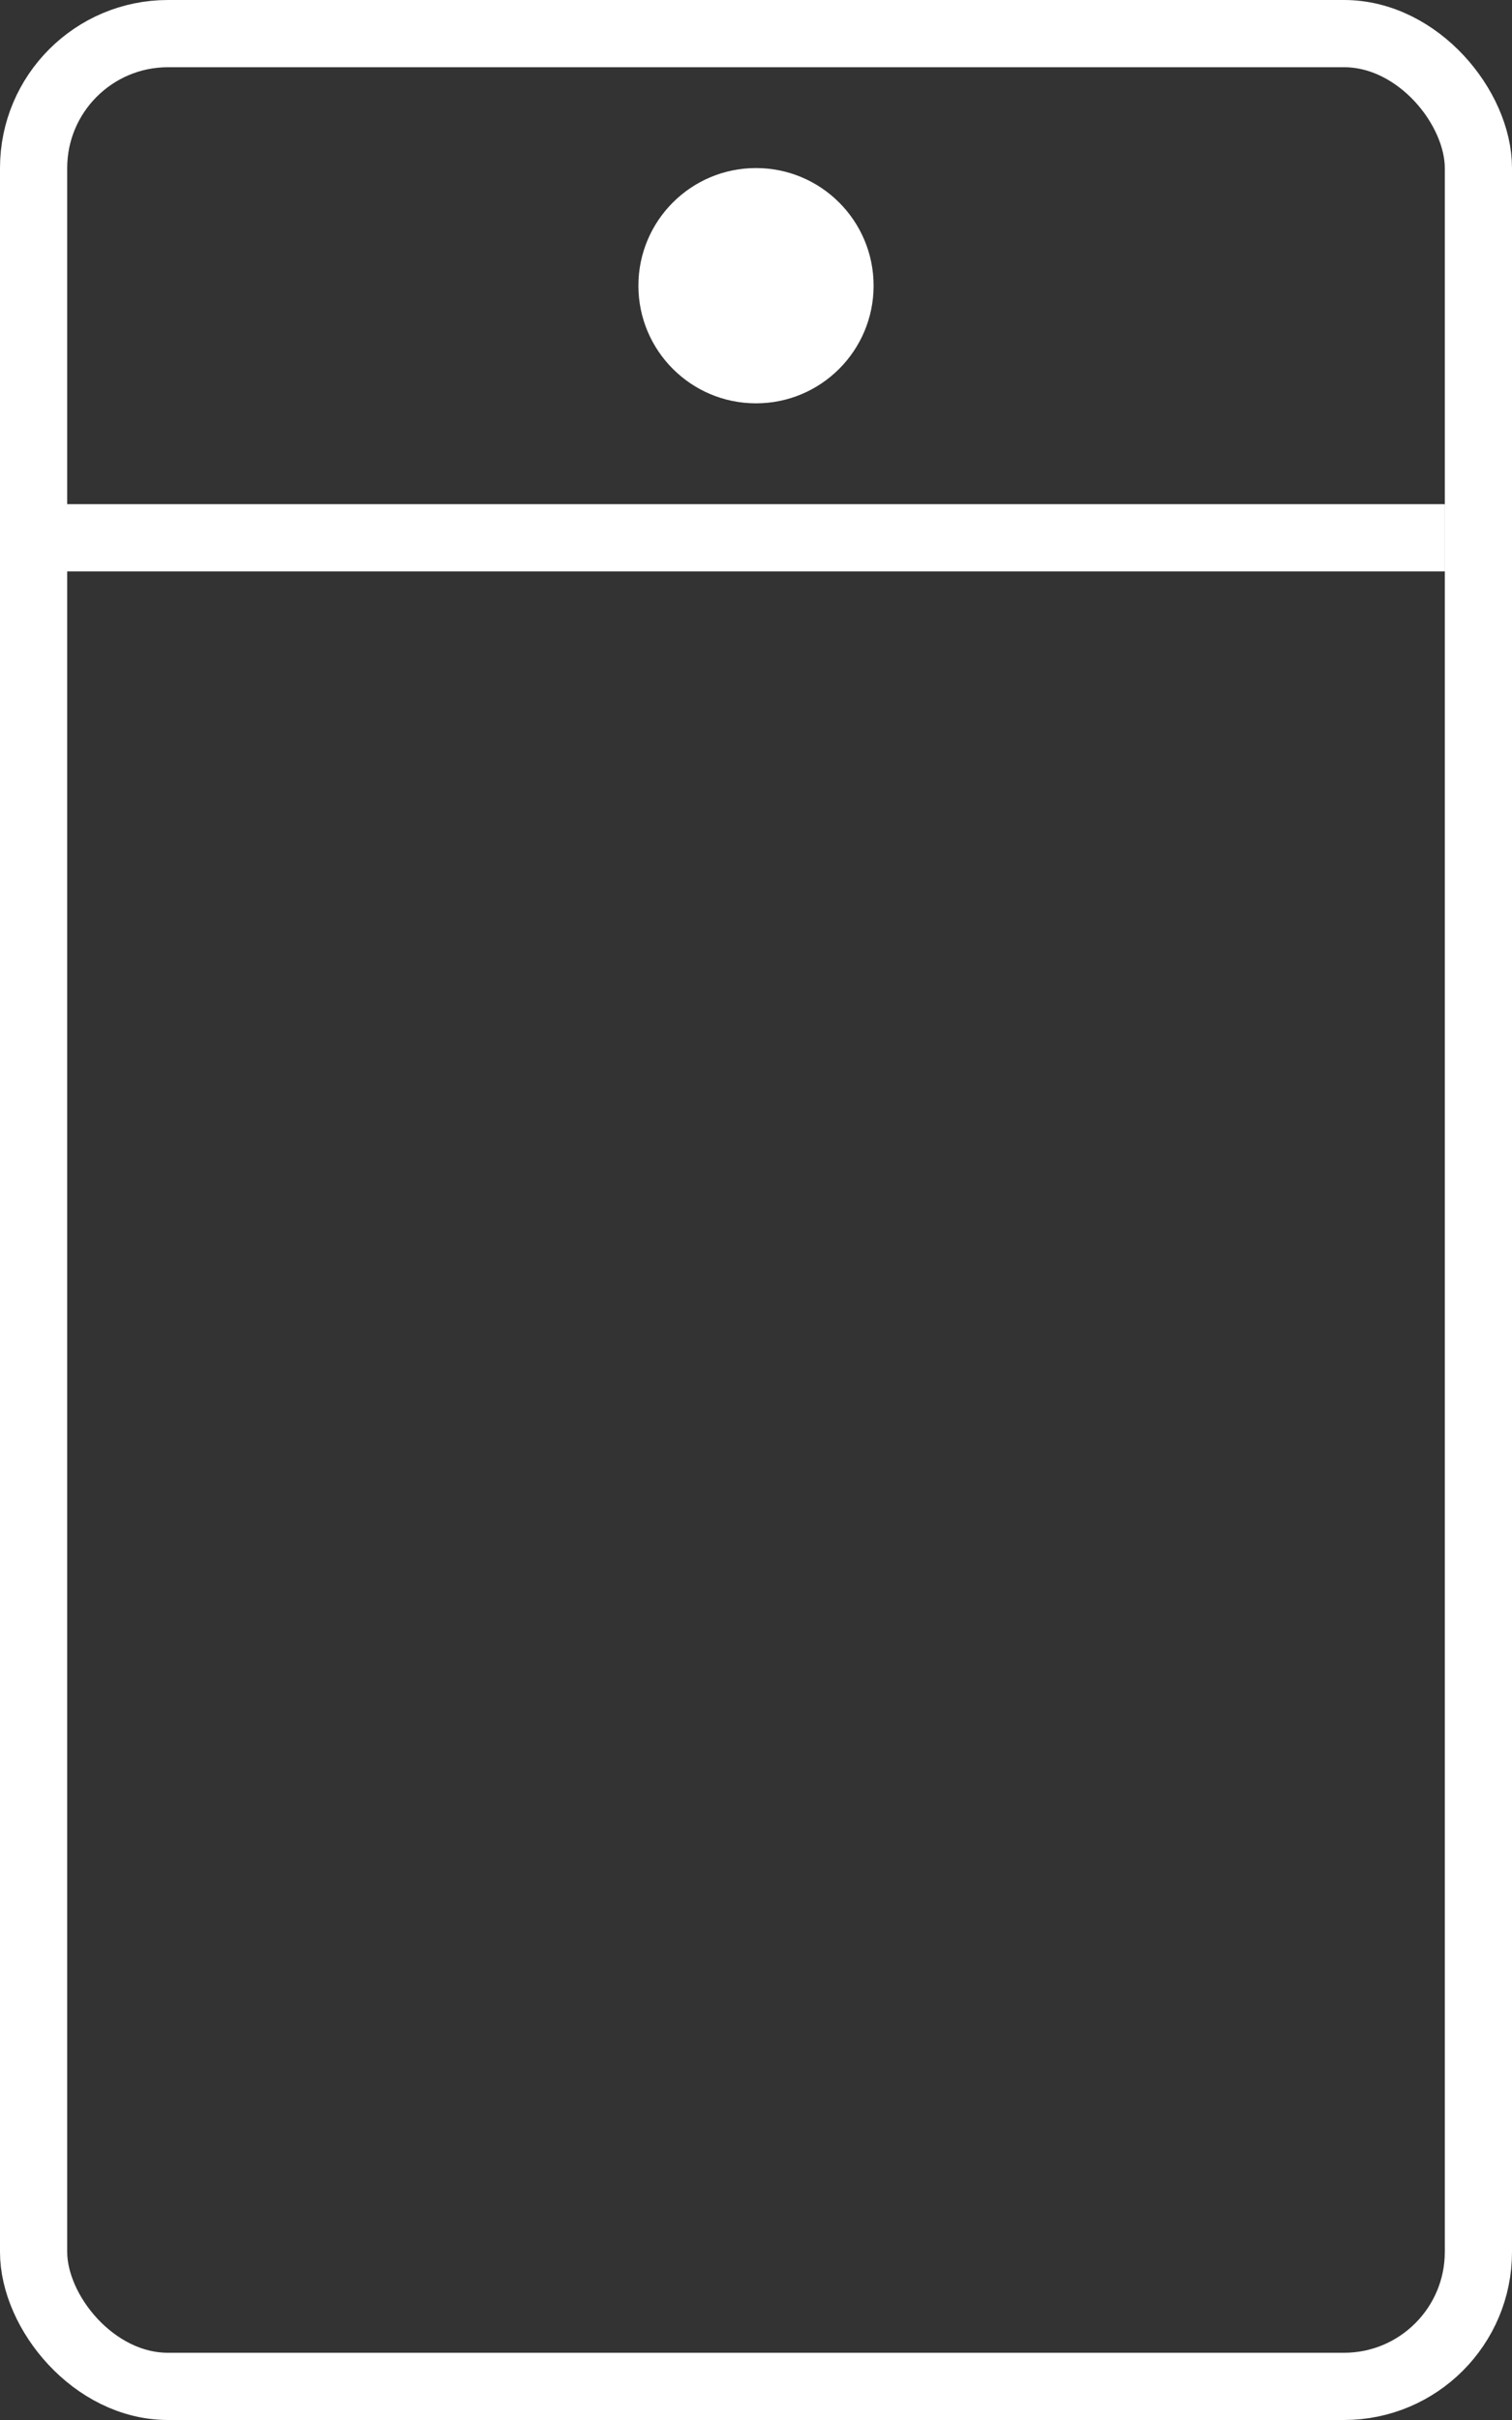 <svg xmlns="http://www.w3.org/2000/svg" width="45" height="72" viewBox="0 0 45 72">
    <rect x="0" y="0" width="45" height="72" fill="#333333" stroke="none"/>
    <g fill="none" fill-rule="evenodd">
        <rect width="43" height="70" x="1" y="1" fill="#7ED321" fill-opacity="0" stroke="#FFF" stroke-width="2" rx="4"/>
        <circle cx="22.5" cy="8.5" r="3.5" fill="#FFF"/>
        <path fill="#FFF" fill-rule="nonzero" d="M43 15L43 17 0 17 0 15z"/>
    </g>
</svg>
